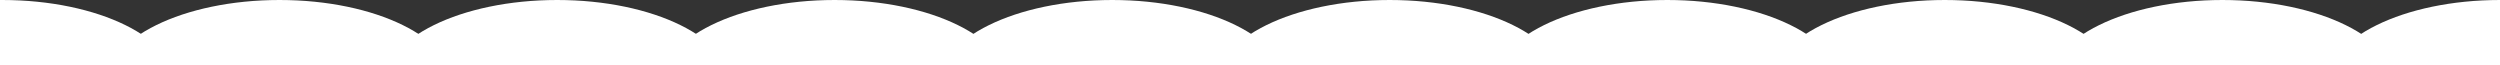 <?xml version="1.0" encoding="utf-8"?>
<!-- Generator: Adobe Illustrator 27.1.1, SVG Export Plug-In . SVG Version: 6.00 Build 0)  -->
<svg version="1.1" id="b" xmlns="http://www.w3.org/2000/svg" xmlns:xlink="http://www.w3.org/1999/xlink" x="0px" y="0px"
	 viewBox="0 0 1320.1 34.5" style="enable-background:new 0 0 1320.1 34.5;" xml:space="preserve">
<rect x="0" y="0" width="1320.1" height="34.5" fill="#333333" stroke="none"/>
<style type="text/css">
	.st0{fill:#FFFFFF;}
</style>
<g id="c">
	<ellipse class="st0" cx="1.1" cy="45.2" rx="92" ry="45.2"/>
	<ellipse class="st0" cx="147.6" cy="45.2" rx="92" ry="45.2"/>
	<ellipse class="st0" cx="294.2" cy="45.2" rx="92" ry="45.2"/>
	<ellipse class="st0" cx="440.7" cy="45.2" rx="92" ry="45.2"/>
	<ellipse class="st0" cx="587.3" cy="45.2" rx="92" ry="45.2"/>
	<ellipse class="st0" cx="733.8" cy="45.2" rx="92" ry="45.2"/>
	<ellipse class="st0" cx="880.4" cy="45.2" rx="92" ry="45.2"/>
	<ellipse class="st0" cx="1026.9" cy="45.2" rx="92" ry="45.2"/>
	<ellipse class="st0" cx="1173.5" cy="45.2" rx="92" ry="45.2"/>
	<ellipse class="st0" cx="1320.1" cy="45.2" rx="92" ry="45.2"/>
</g>
</svg>
